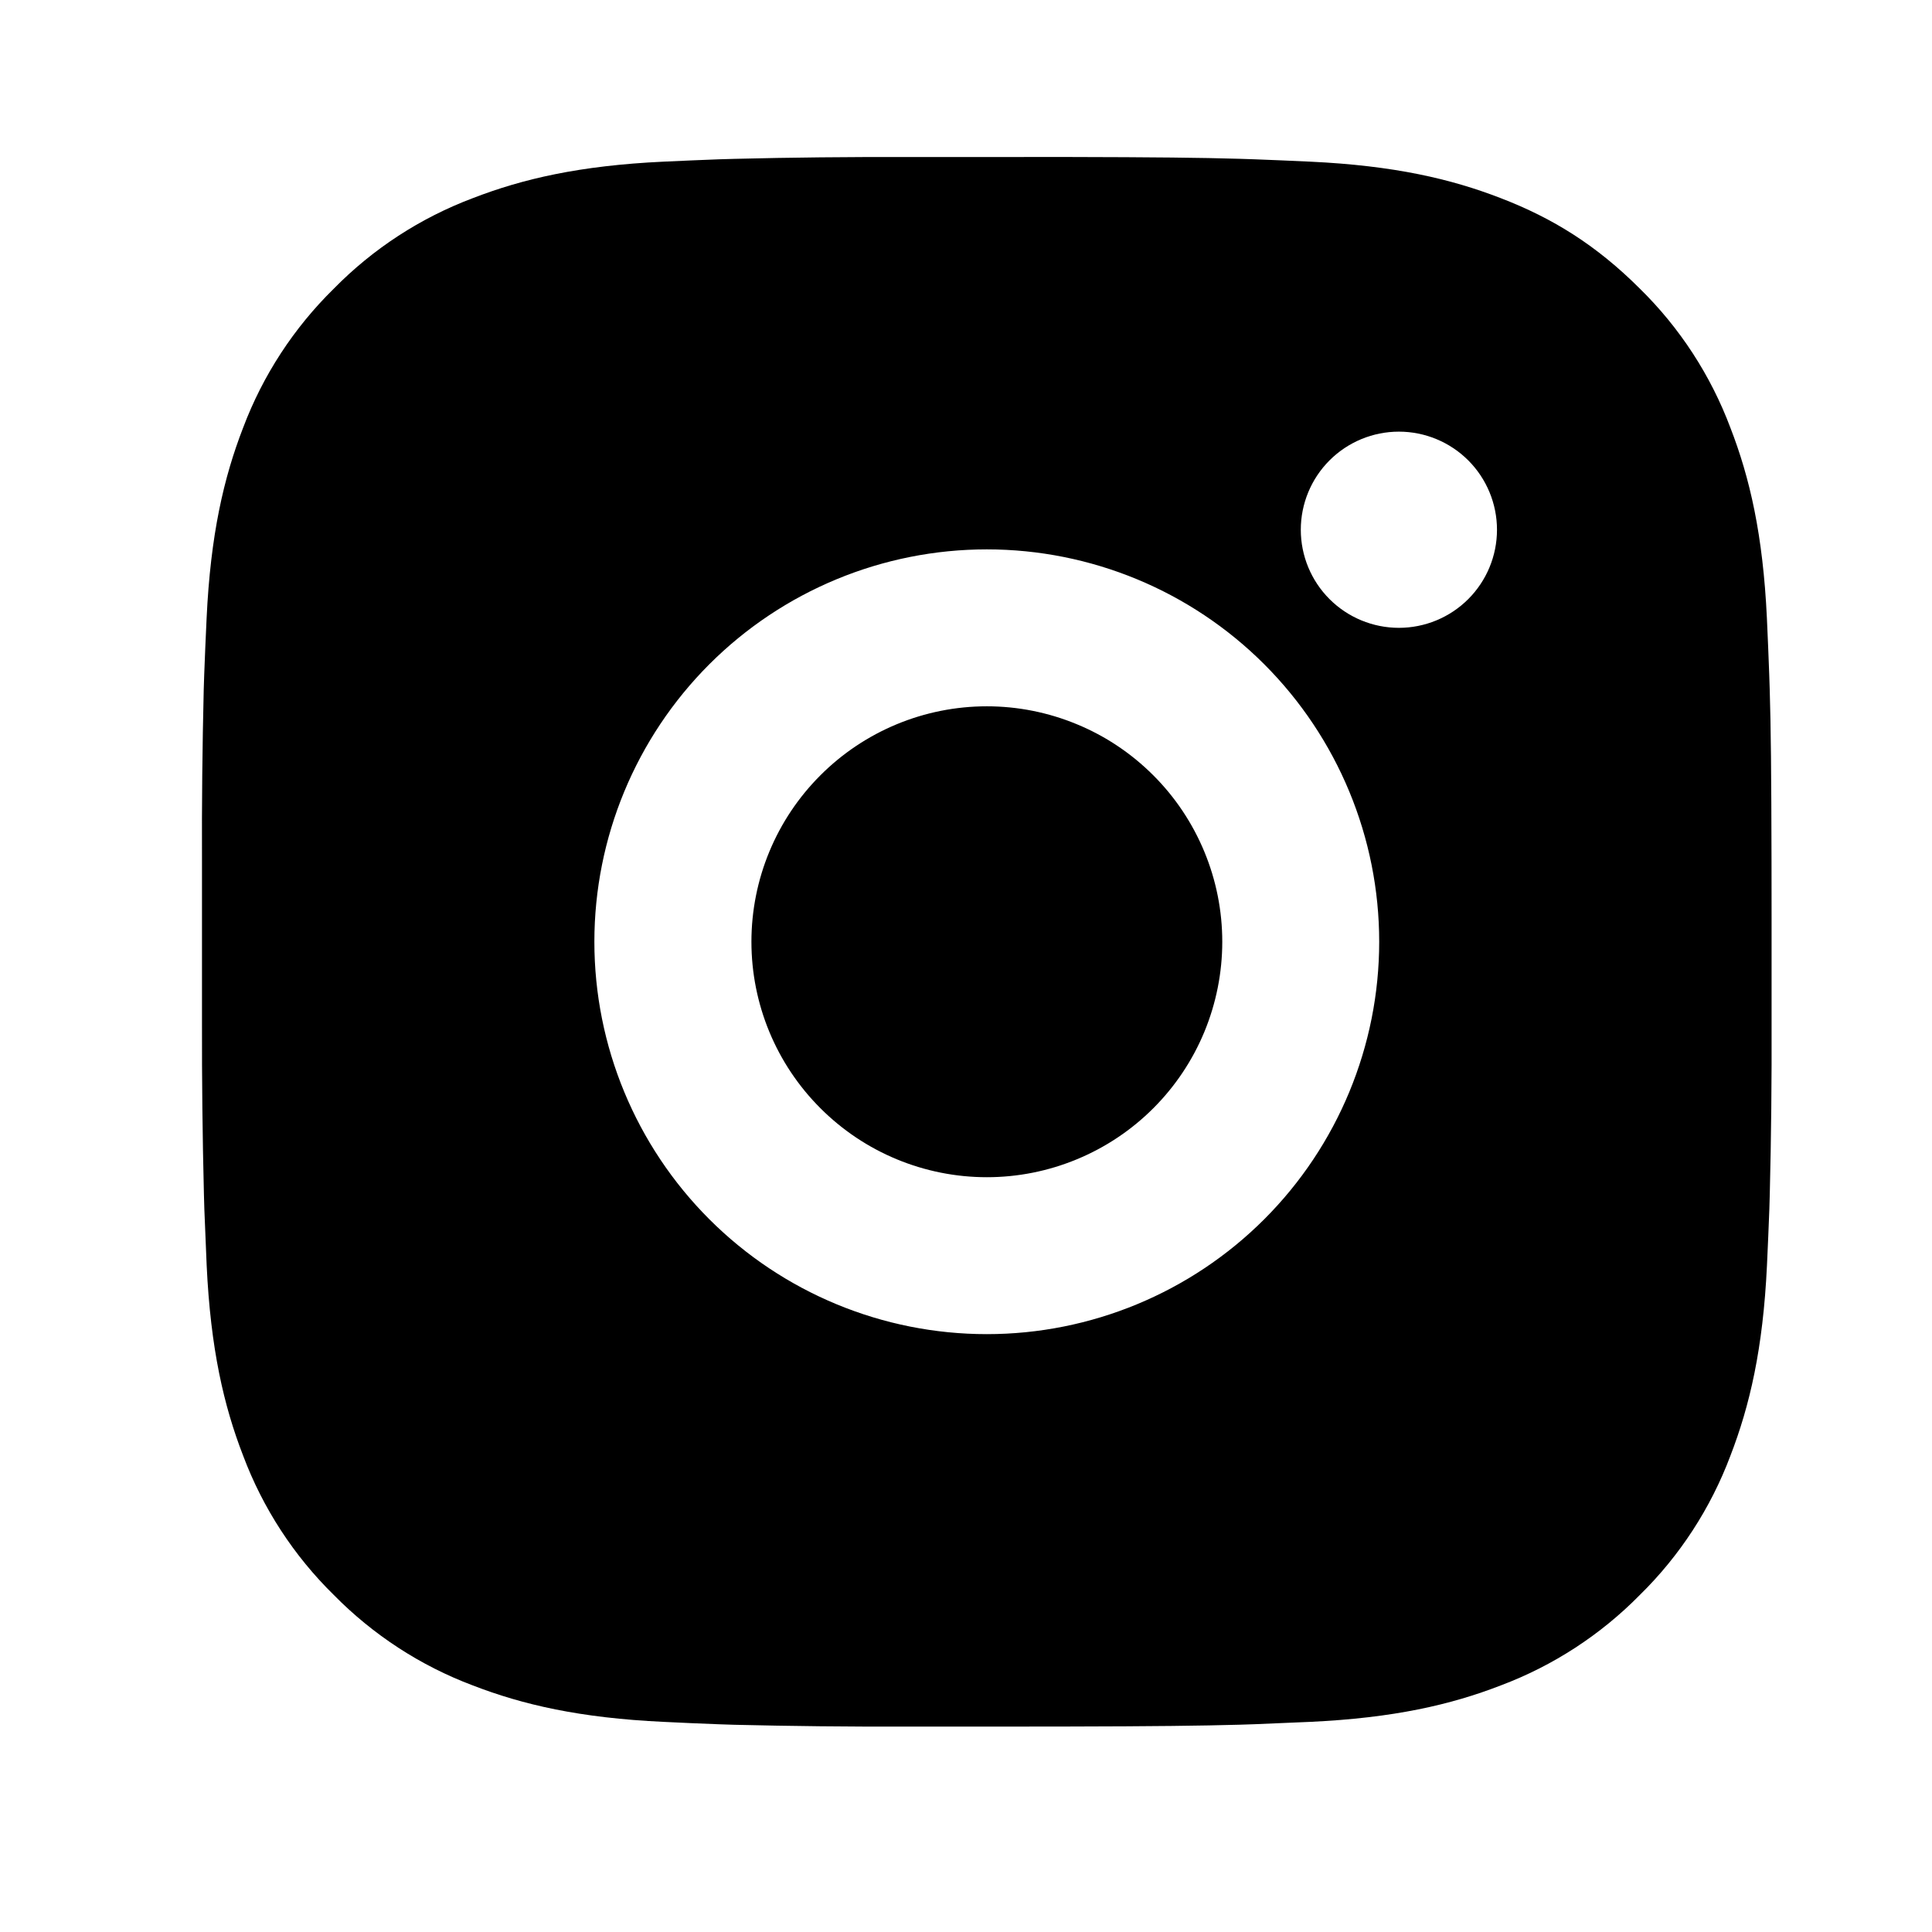 <svg xmlns="http://www.w3.org/2000/svg" fill="none" viewBox="0 0 31 31" height="31" width="31">
<path fill="black" d="M17.128 2.519C18.545 2.522 19.264 2.53 19.885 2.548L20.129 2.556C20.411 2.566 20.689 2.579 21.026 2.594C22.365 2.657 23.28 2.869 24.082 3.18C24.913 3.5 25.613 3.933 26.313 4.632C26.954 5.261 27.449 6.022 27.765 6.863C28.076 7.665 28.288 8.579 28.351 9.921C28.366 10.255 28.378 10.534 28.388 10.817L28.396 11.061C28.415 11.681 28.422 12.4 28.425 13.817L28.426 14.756V16.406C28.429 17.324 28.42 18.243 28.397 19.161L28.39 19.405C28.38 19.689 28.367 19.967 28.352 20.302C28.289 21.643 28.075 22.556 27.765 23.359C27.449 24.2 26.954 24.962 26.313 25.591C25.684 26.231 24.922 26.727 24.082 27.043C23.28 27.354 22.365 27.565 21.026 27.628L20.129 27.666L19.885 27.674C19.264 27.691 18.545 27.7 17.128 27.703L16.189 27.704H14.54C13.621 27.707 12.702 27.697 11.784 27.675L11.539 27.667C11.241 27.656 10.942 27.643 10.643 27.628C9.303 27.565 8.389 27.354 7.585 27.043C6.745 26.727 5.984 26.231 5.355 25.591C4.714 24.962 4.218 24.2 3.902 23.359C3.591 22.557 3.379 21.643 3.316 20.302L3.279 19.405L3.272 19.161C3.249 18.243 3.239 17.324 3.241 16.406V13.817C3.237 12.898 3.247 11.98 3.269 11.061L3.277 10.817C3.287 10.534 3.3 10.255 3.315 9.921C3.378 8.579 3.59 7.666 3.901 6.863C4.218 6.022 4.715 5.261 5.356 4.632C5.985 3.991 6.746 3.496 7.585 3.18C8.389 2.869 9.302 2.657 10.643 2.594C10.978 2.579 11.257 2.566 11.539 2.556L11.784 2.549C12.702 2.526 13.62 2.517 14.539 2.52L17.128 2.519ZM15.834 8.815C14.164 8.815 12.562 9.478 11.381 10.659C10.201 11.84 9.537 13.441 9.537 15.111C9.537 16.781 10.201 18.383 11.381 19.563C12.562 20.744 14.164 21.407 15.834 21.407C17.503 21.407 19.105 20.744 20.286 19.563C21.466 18.383 22.13 16.781 22.13 15.111C22.13 13.441 21.466 11.84 20.286 10.659C19.105 9.478 17.503 8.815 15.834 8.815ZM15.834 11.333C16.33 11.333 16.821 11.431 17.279 11.621C17.738 11.81 18.154 12.089 18.505 12.44C18.856 12.79 19.134 13.207 19.324 13.665C19.514 14.123 19.612 14.614 19.612 15.111C19.612 15.607 19.514 16.098 19.325 16.556C19.135 17.015 18.857 17.431 18.506 17.782C18.155 18.133 17.739 18.411 17.28 18.601C16.822 18.791 16.331 18.889 15.835 18.889C14.833 18.889 13.872 18.491 13.164 17.782C12.455 17.074 12.057 16.113 12.057 15.111C12.057 14.109 12.455 13.148 13.164 12.44C13.872 11.731 14.833 11.333 15.835 11.333M22.446 6.926C22.029 6.926 21.628 7.092 21.333 7.387C21.038 7.682 20.872 8.083 20.872 8.5C20.872 8.918 21.038 9.318 21.333 9.613C21.628 9.908 22.029 10.074 22.446 10.074C22.863 10.074 23.264 9.908 23.559 9.613C23.854 9.318 24.02 8.918 24.02 8.5C24.02 8.083 23.854 7.682 23.559 7.387C23.264 7.092 22.863 6.926 22.446 6.926Z"></path>
</svg>
